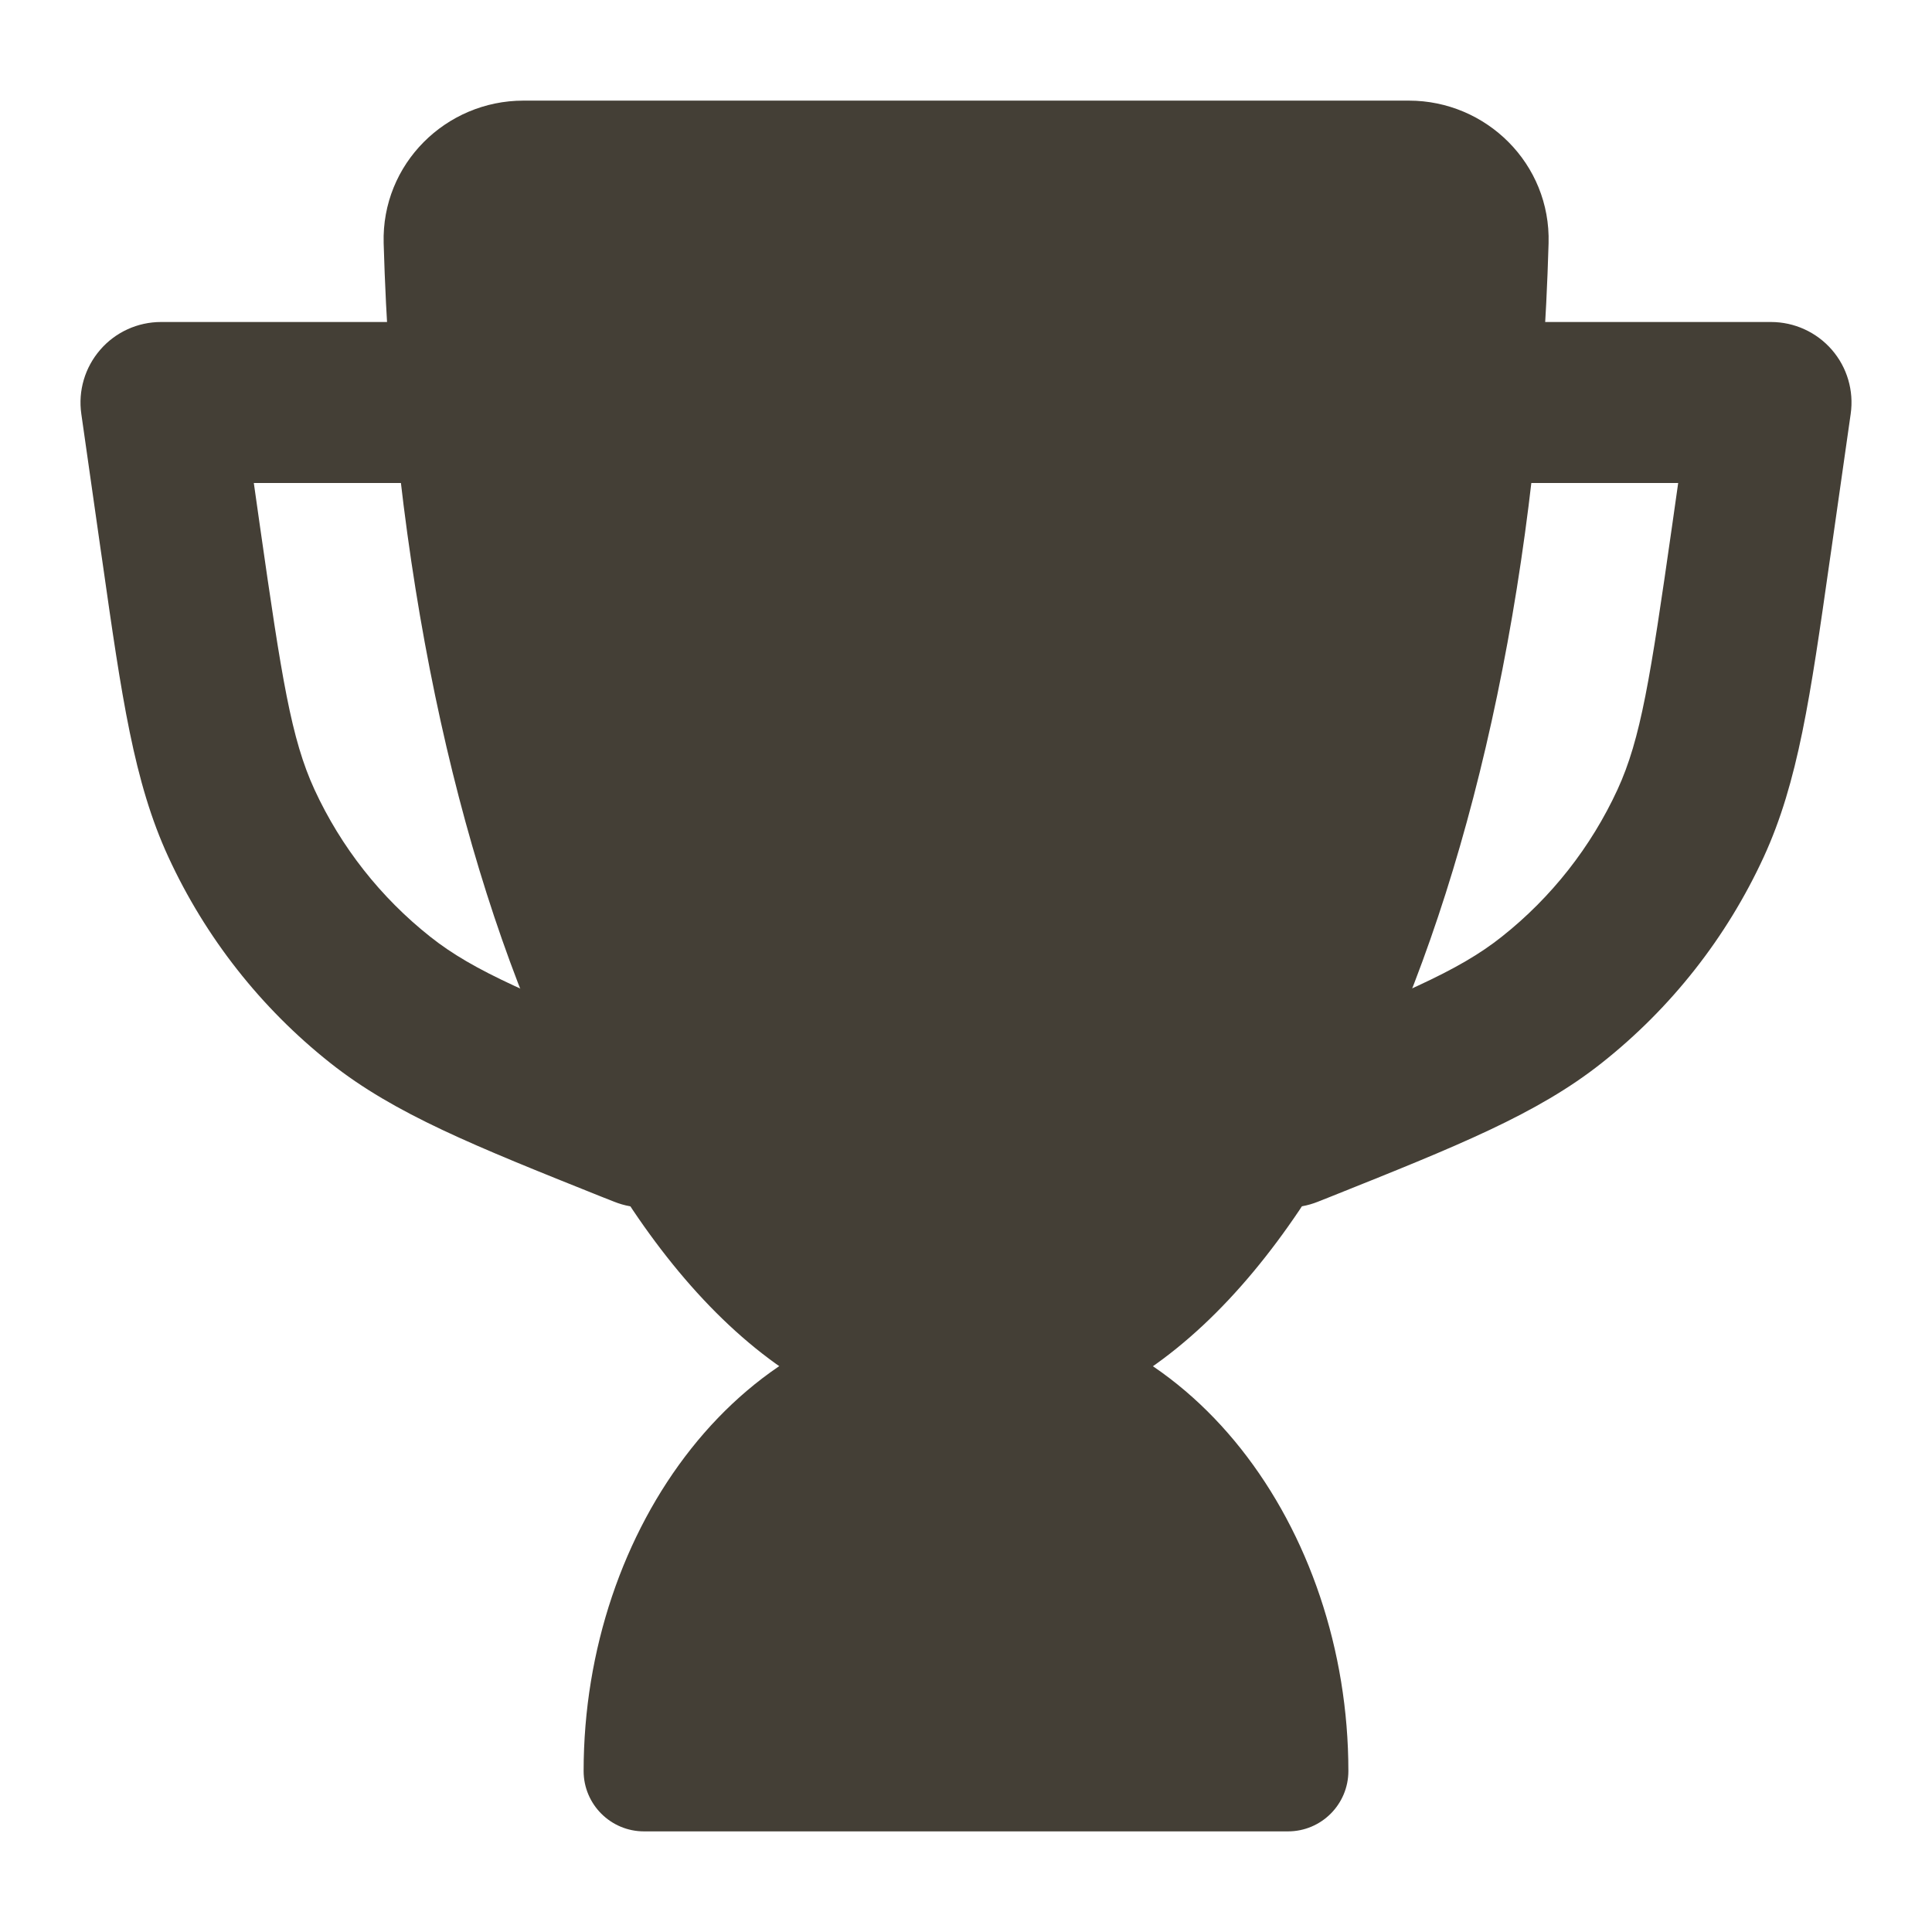 <svg xmlns="http://www.w3.org/2000/svg" fill="none" viewBox="0 0 24 24" height="24" width="24">
<path fill="#443F36" d="M7.25 22C7.25 22.414 7.586 22.75 8 22.75H16C16.414 22.75 16.75 22.414 16.75 22C16.75 18.989 14.771 16.25 12 16.25C9.229 16.25 7.25 18.989 7.25 22Z" clip-rule="evenodd" fill-rule="evenodd"></path>
<path fill="#443F36" d="M17.5 5C17.5 4.448 17.948 4 18.5 4H22C22.29 4 22.566 4.126 22.756 4.345C22.946 4.564 23.031 4.854 22.99 5.141L22.752 6.81C22.744 6.866 22.736 6.921 22.728 6.975C22.488 8.659 22.337 9.716 21.91 10.645C21.45 11.644 20.761 12.521 19.898 13.204C19.097 13.839 18.106 14.235 16.526 14.867C16.475 14.887 16.424 14.908 16.372 14.928C15.859 15.134 15.277 14.884 15.072 14.371C14.867 13.859 15.116 13.277 15.629 13.072C17.414 12.357 18.112 12.068 18.656 11.636C19.272 11.148 19.764 10.522 20.093 9.809C20.383 9.178 20.5 8.431 20.772 6.528L20.847 6H18.5C17.948 6 17.5 5.552 17.5 5Z" clip-rule="evenodd" fill-rule="evenodd"></path>
<path fill="#443F36" d="M1.245 4.345C1.434 4.126 1.71 4 2 4H5.5C6.052 4 6.5 4.448 6.5 5C6.5 5.552 6.052 6 5.5 6H3.153L3.228 6.528C3.5 8.431 3.617 9.178 3.907 9.809C4.236 10.522 4.728 11.148 5.344 11.636C5.888 12.068 6.586 12.357 8.371 13.072C8.884 13.277 9.134 13.859 8.928 14.371C8.723 14.884 8.141 15.134 7.629 14.928C7.577 14.908 7.525 14.887 7.474 14.867C5.895 14.235 4.903 13.839 4.102 13.204C3.24 12.521 2.551 11.644 2.091 10.645C1.663 9.716 1.512 8.659 1.272 6.975C1.264 6.921 1.256 6.866 1.248 6.81L1.01 5.141C0.969 4.854 1.055 4.564 1.245 4.345Z" clip-rule="evenodd" fill-rule="evenodd"></path>
<path fill="#443F36" d="M4.766 3.022C4.738 2.035 5.54 1.25 6.502 1.25H17.502C18.463 1.25 19.265 2.035 19.237 3.022C19.123 7.005 18.349 10.61 17.134 13.246C15.95 15.812 14.2 17.75 12.002 17.75C9.803 17.75 8.053 15.812 6.87 13.246C5.655 10.61 4.88 7.005 4.766 3.022Z" clip-rule="evenodd" fill-rule="evenodd"></path>
</svg>
